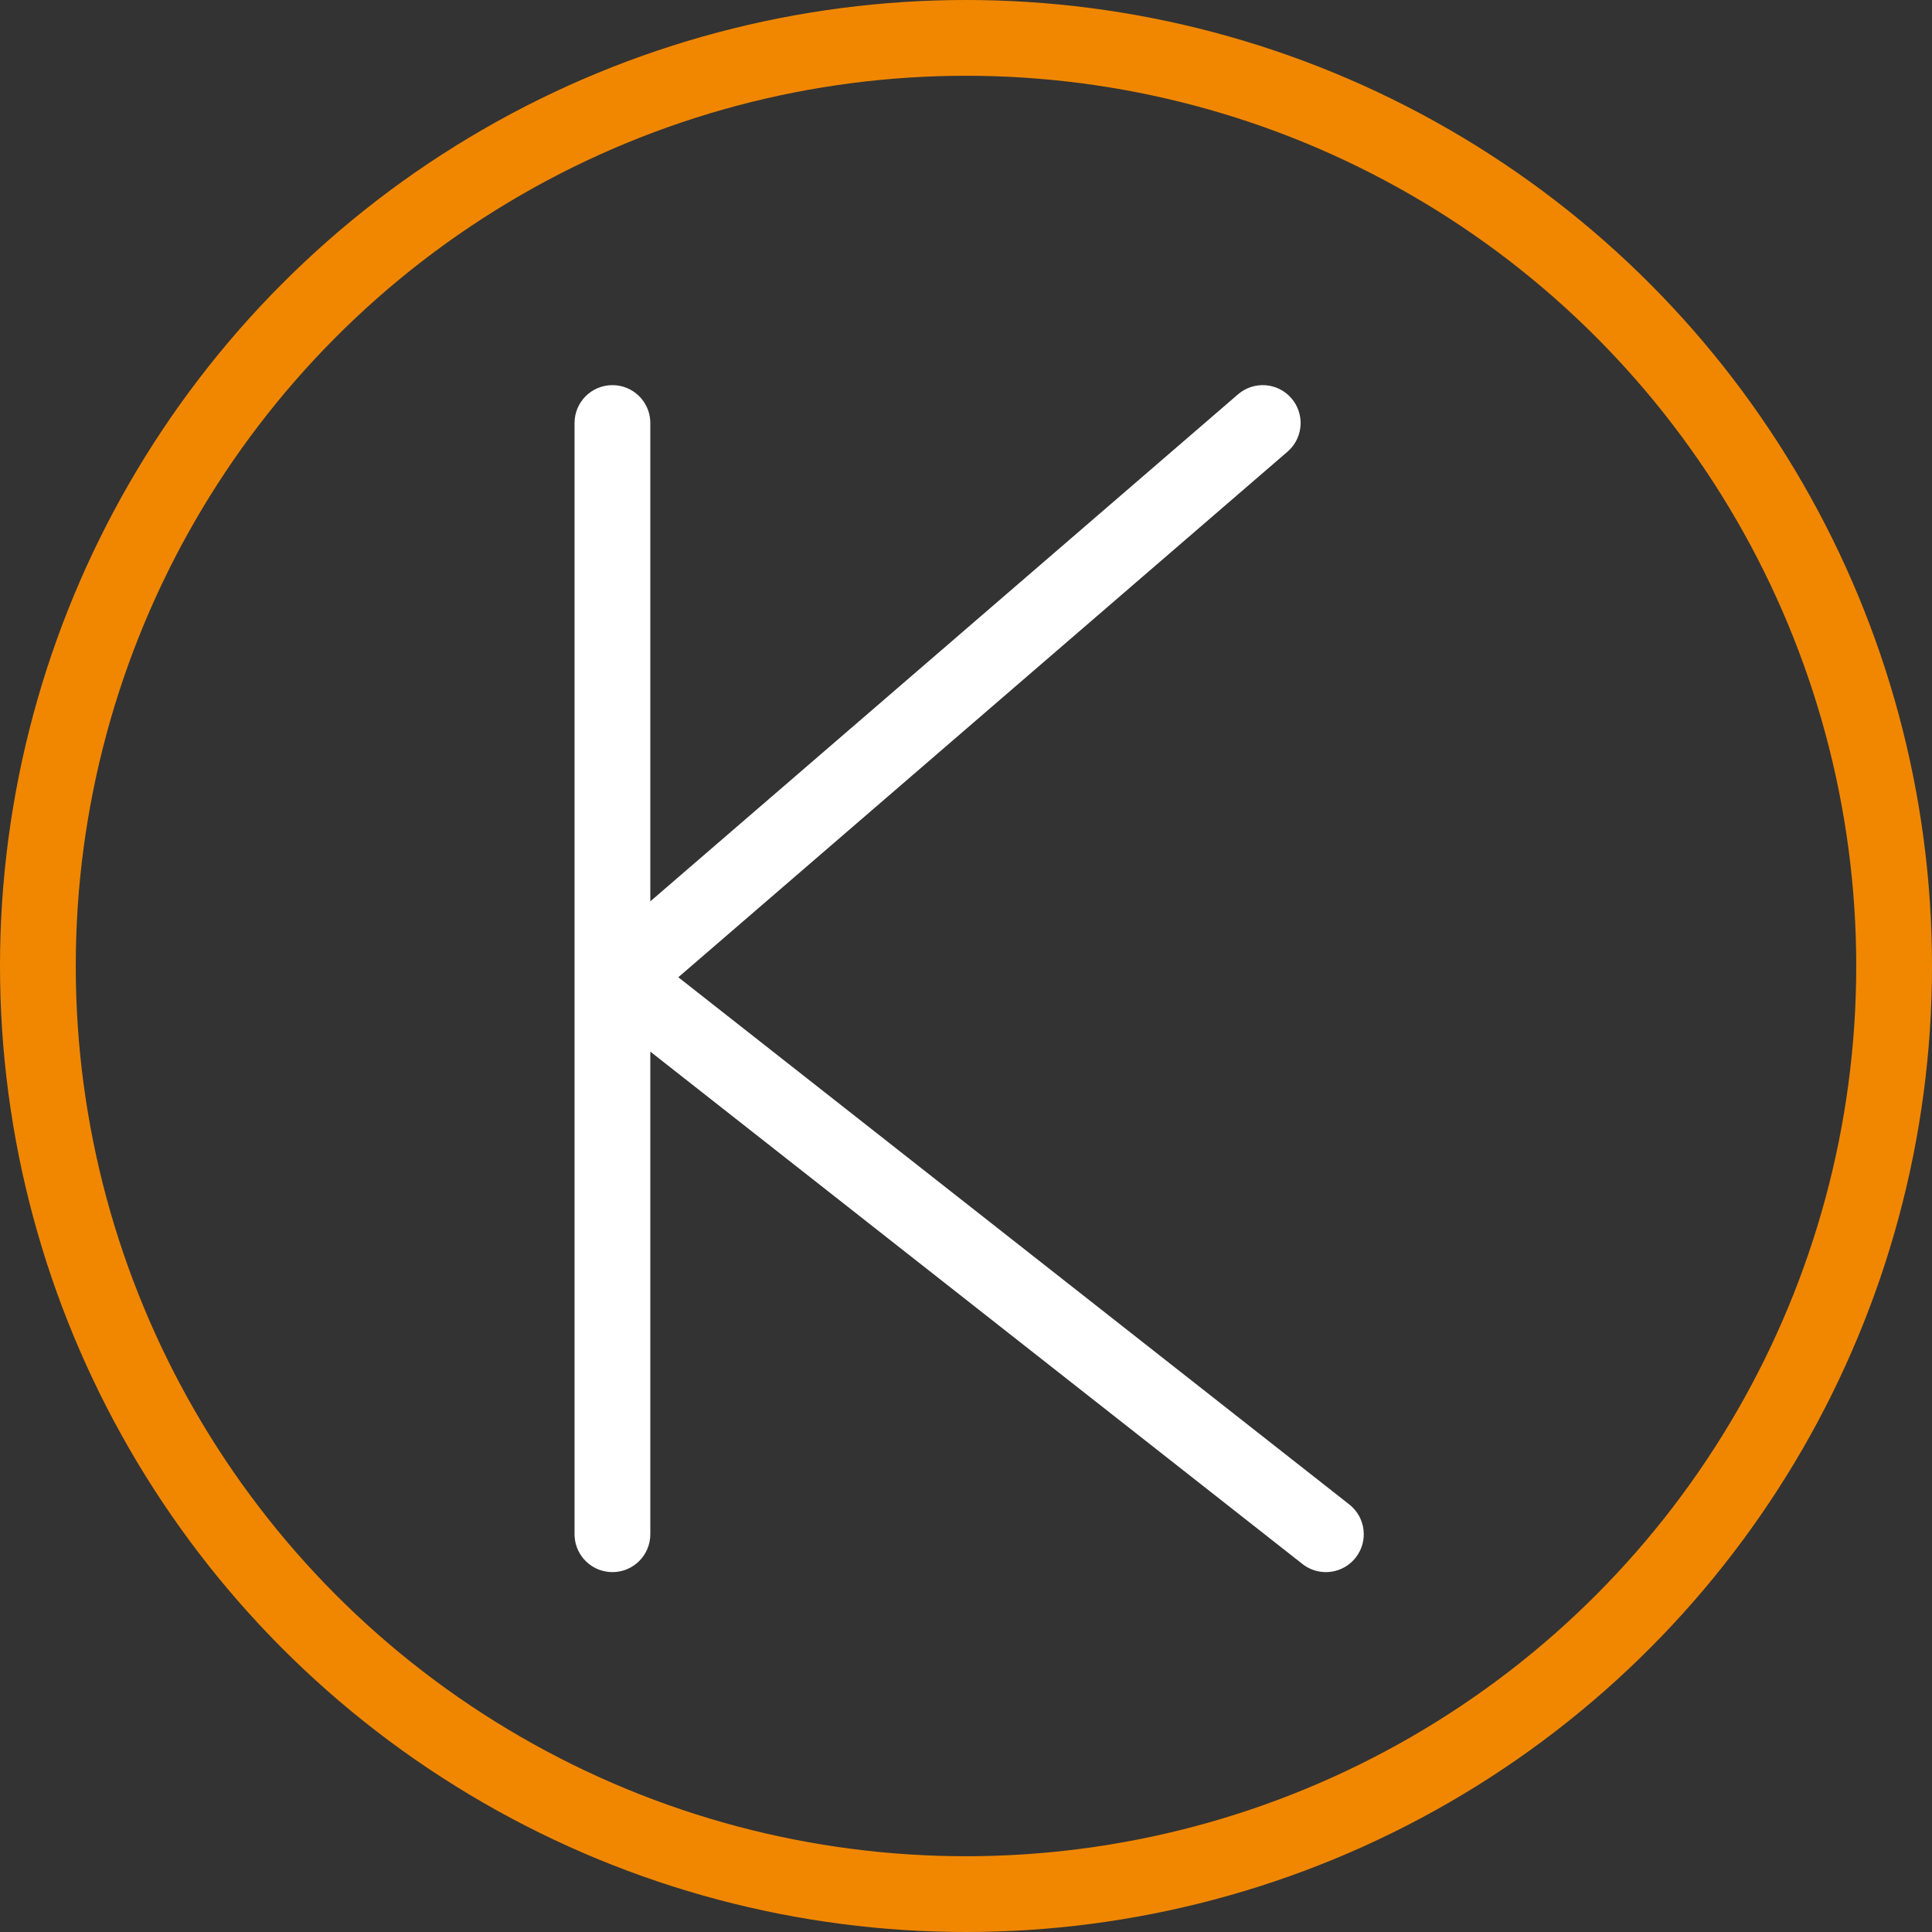 <?xml version="1.0" encoding="UTF-8"?> <svg xmlns="http://www.w3.org/2000/svg" xmlns:xlink="http://www.w3.org/1999/xlink" width="153px" height="153px" viewBox="0 0 153 153" version="1.1"><rect x="0" y="0" width="153" height="153" fill="#333333" stroke="none"/><title>Group 4 Copy</title><g id="Elementit-ja-tyylit" stroke="none" stroke-width="1" fill="none" fill-rule="evenodd"><g id="Linkki-ikonit" transform="translate(-648, -601)"><g id="Group-4-Copy" transform="translate(651, 604)"><circle id="Oval-Copy-4" stroke="#F18700" stroke-width="6" cx="73.5" cy="73.5" r="73.5"></circle><path d="M99.271,28.54 C100.312,29.747 100.223,31.544 99.099,32.643 L98.96,32.771 L50.717,74.391 L103.853,116.141 C105.156,117.165 105.383,119.051 104.359,120.353 C103.375,121.606 101.593,121.864 100.299,120.972 L100.147,120.859 L48.5,80.28 L48.5,118.5 C48.5,120.157 47.157,121.5 45.5,121.5 C43.902,121.5 42.596,120.251 42.505,118.676 L42.5,118.5 L42.5,30.5 C42.5,28.843 43.843,27.5 45.5,27.5 C47.098,27.5 48.404,28.749 48.495,30.324 L48.5,30.5 L48.5,68.38 L95.04,28.229 C96.295,27.146 98.189,27.286 99.271,28.54 Z" id="Combined-Shape" fill="#FFFFFF"></path></g></g></g></svg> 